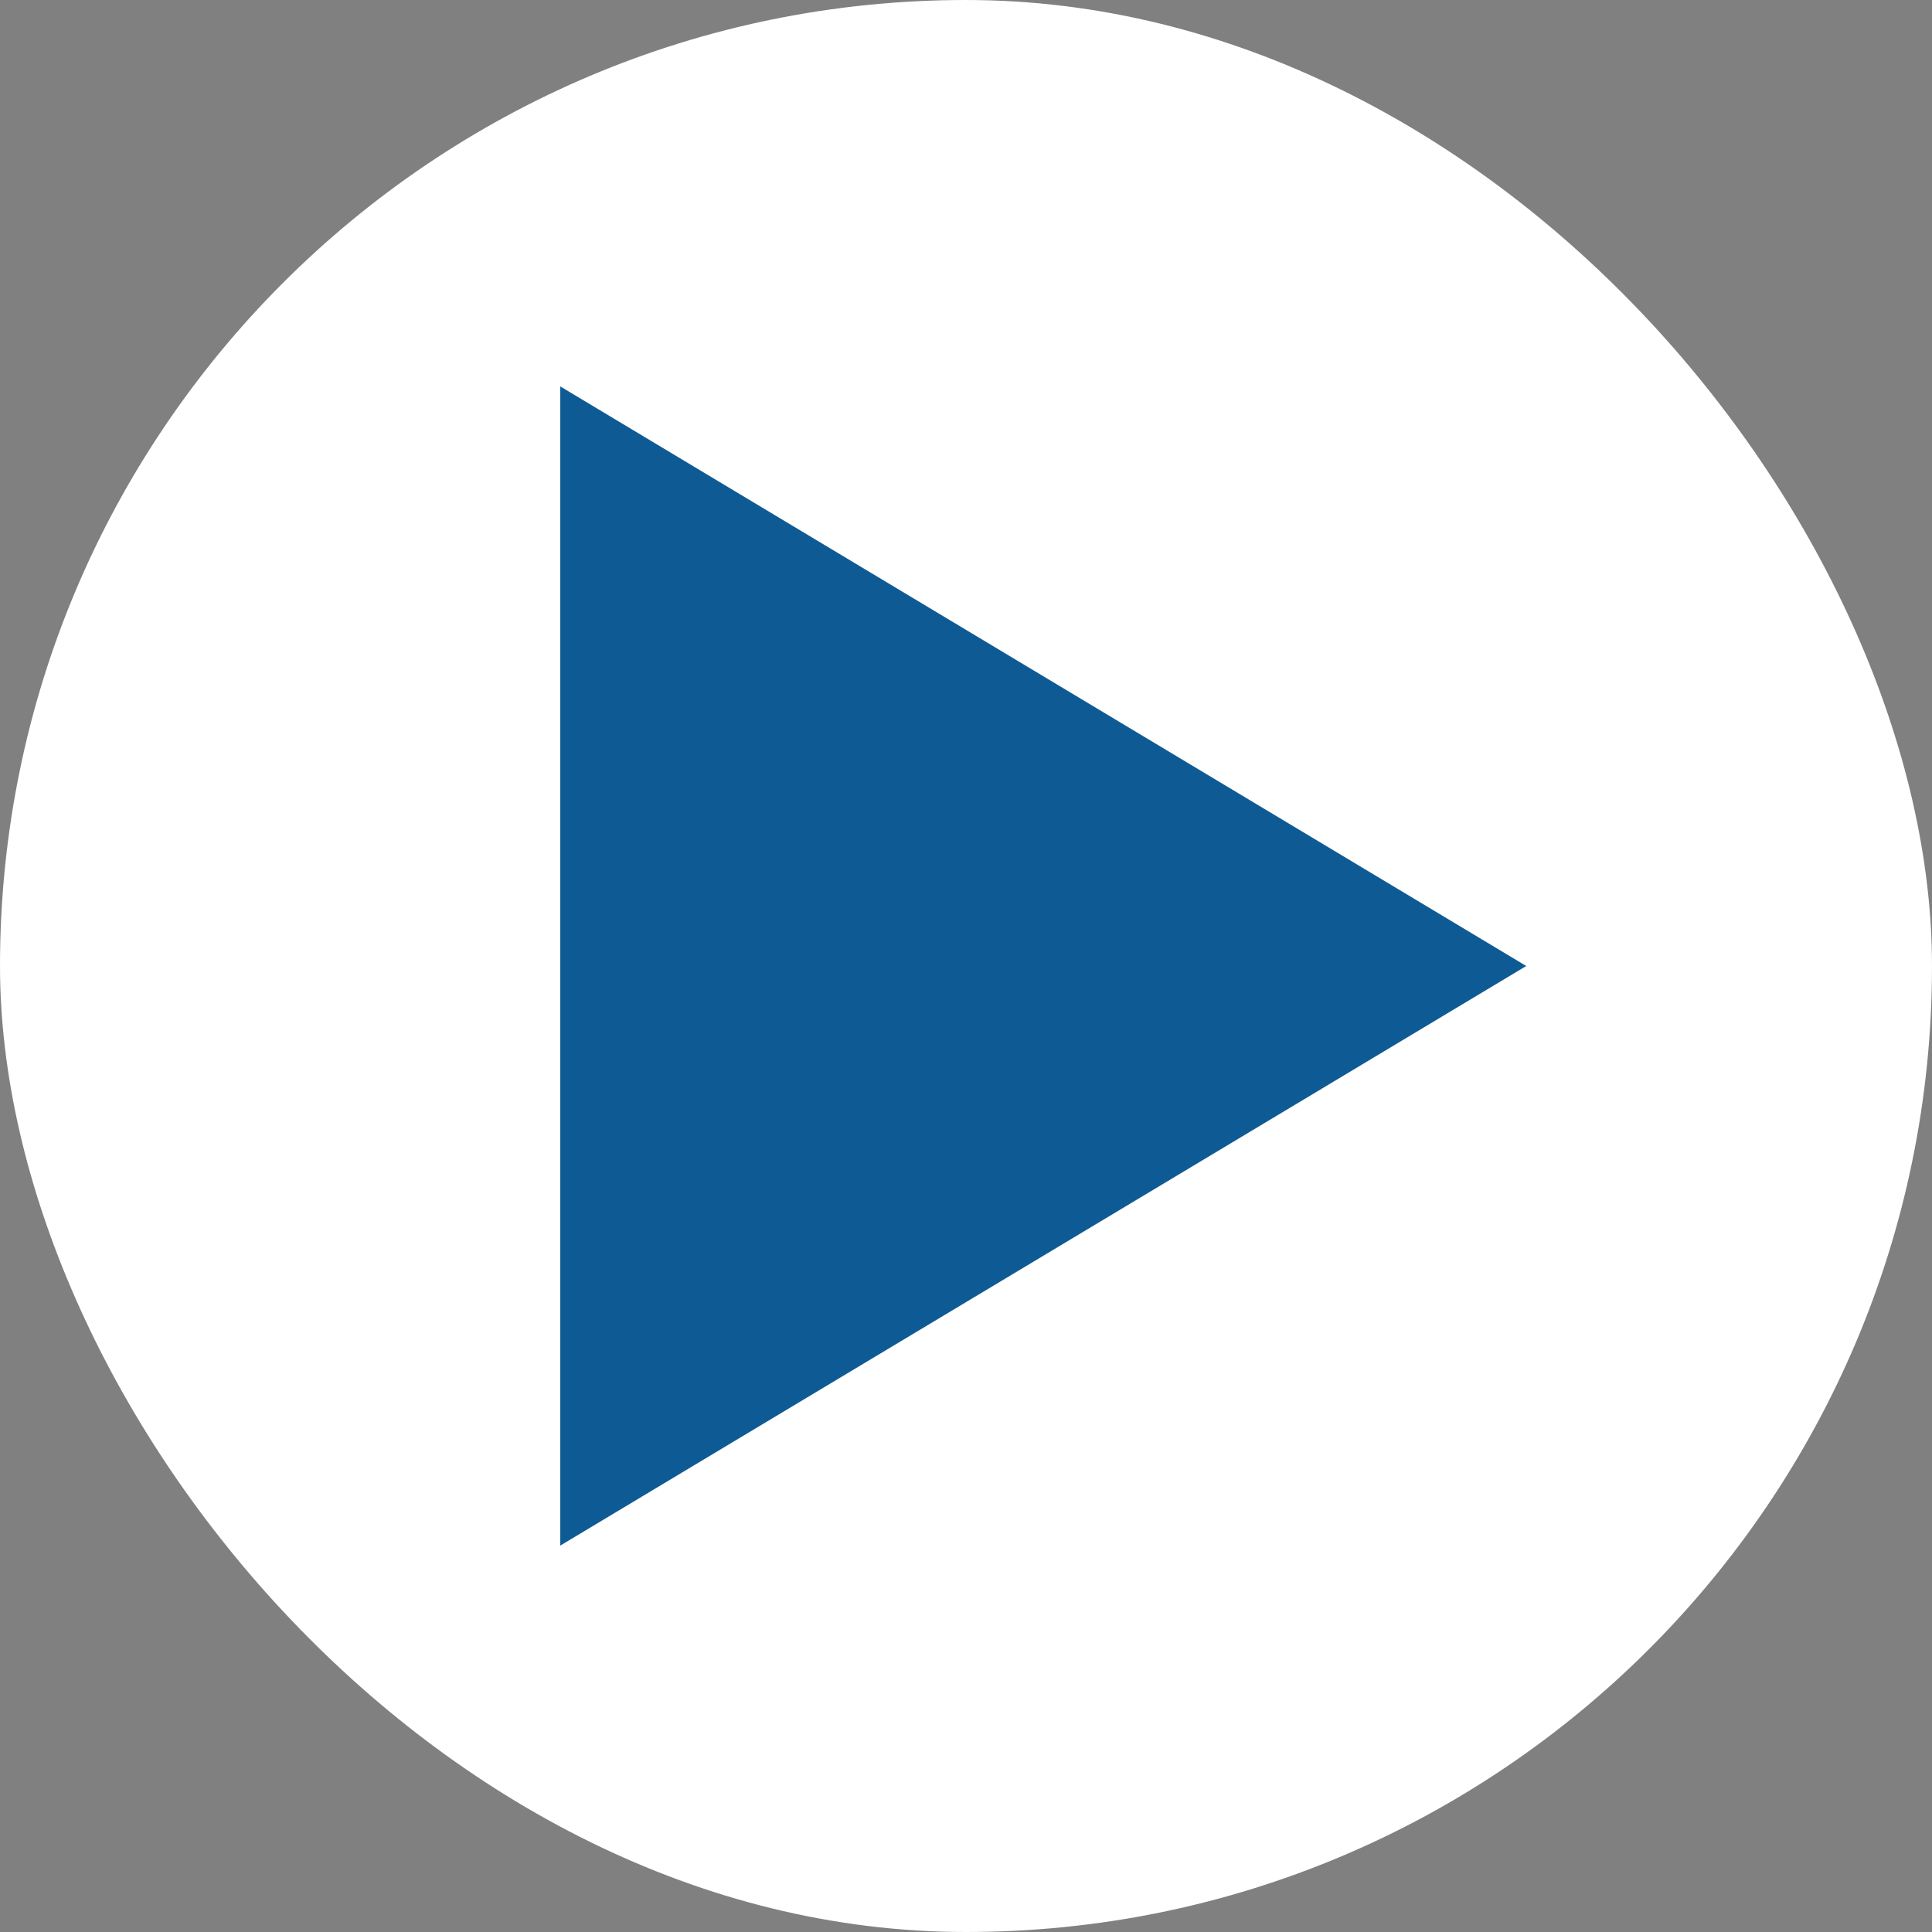 <svg xmlns="http://www.w3.org/2000/svg" width="100" height="100" viewBox="0 0 100 100" fill="none"><rect x="0" y="0" width="100" height="100" fill="#808080" stroke="none"/><rect width="100" height="100" rx="50" fill="white"></rect><path d="M80.029 51.715L82.887 50L80.029 48.285L30.029 18.285L27 16.468V20V80V83.532L30.029 81.715L80.029 51.715Z" fill="#0E5A94" stroke="white" stroke-width="4"></path></svg>